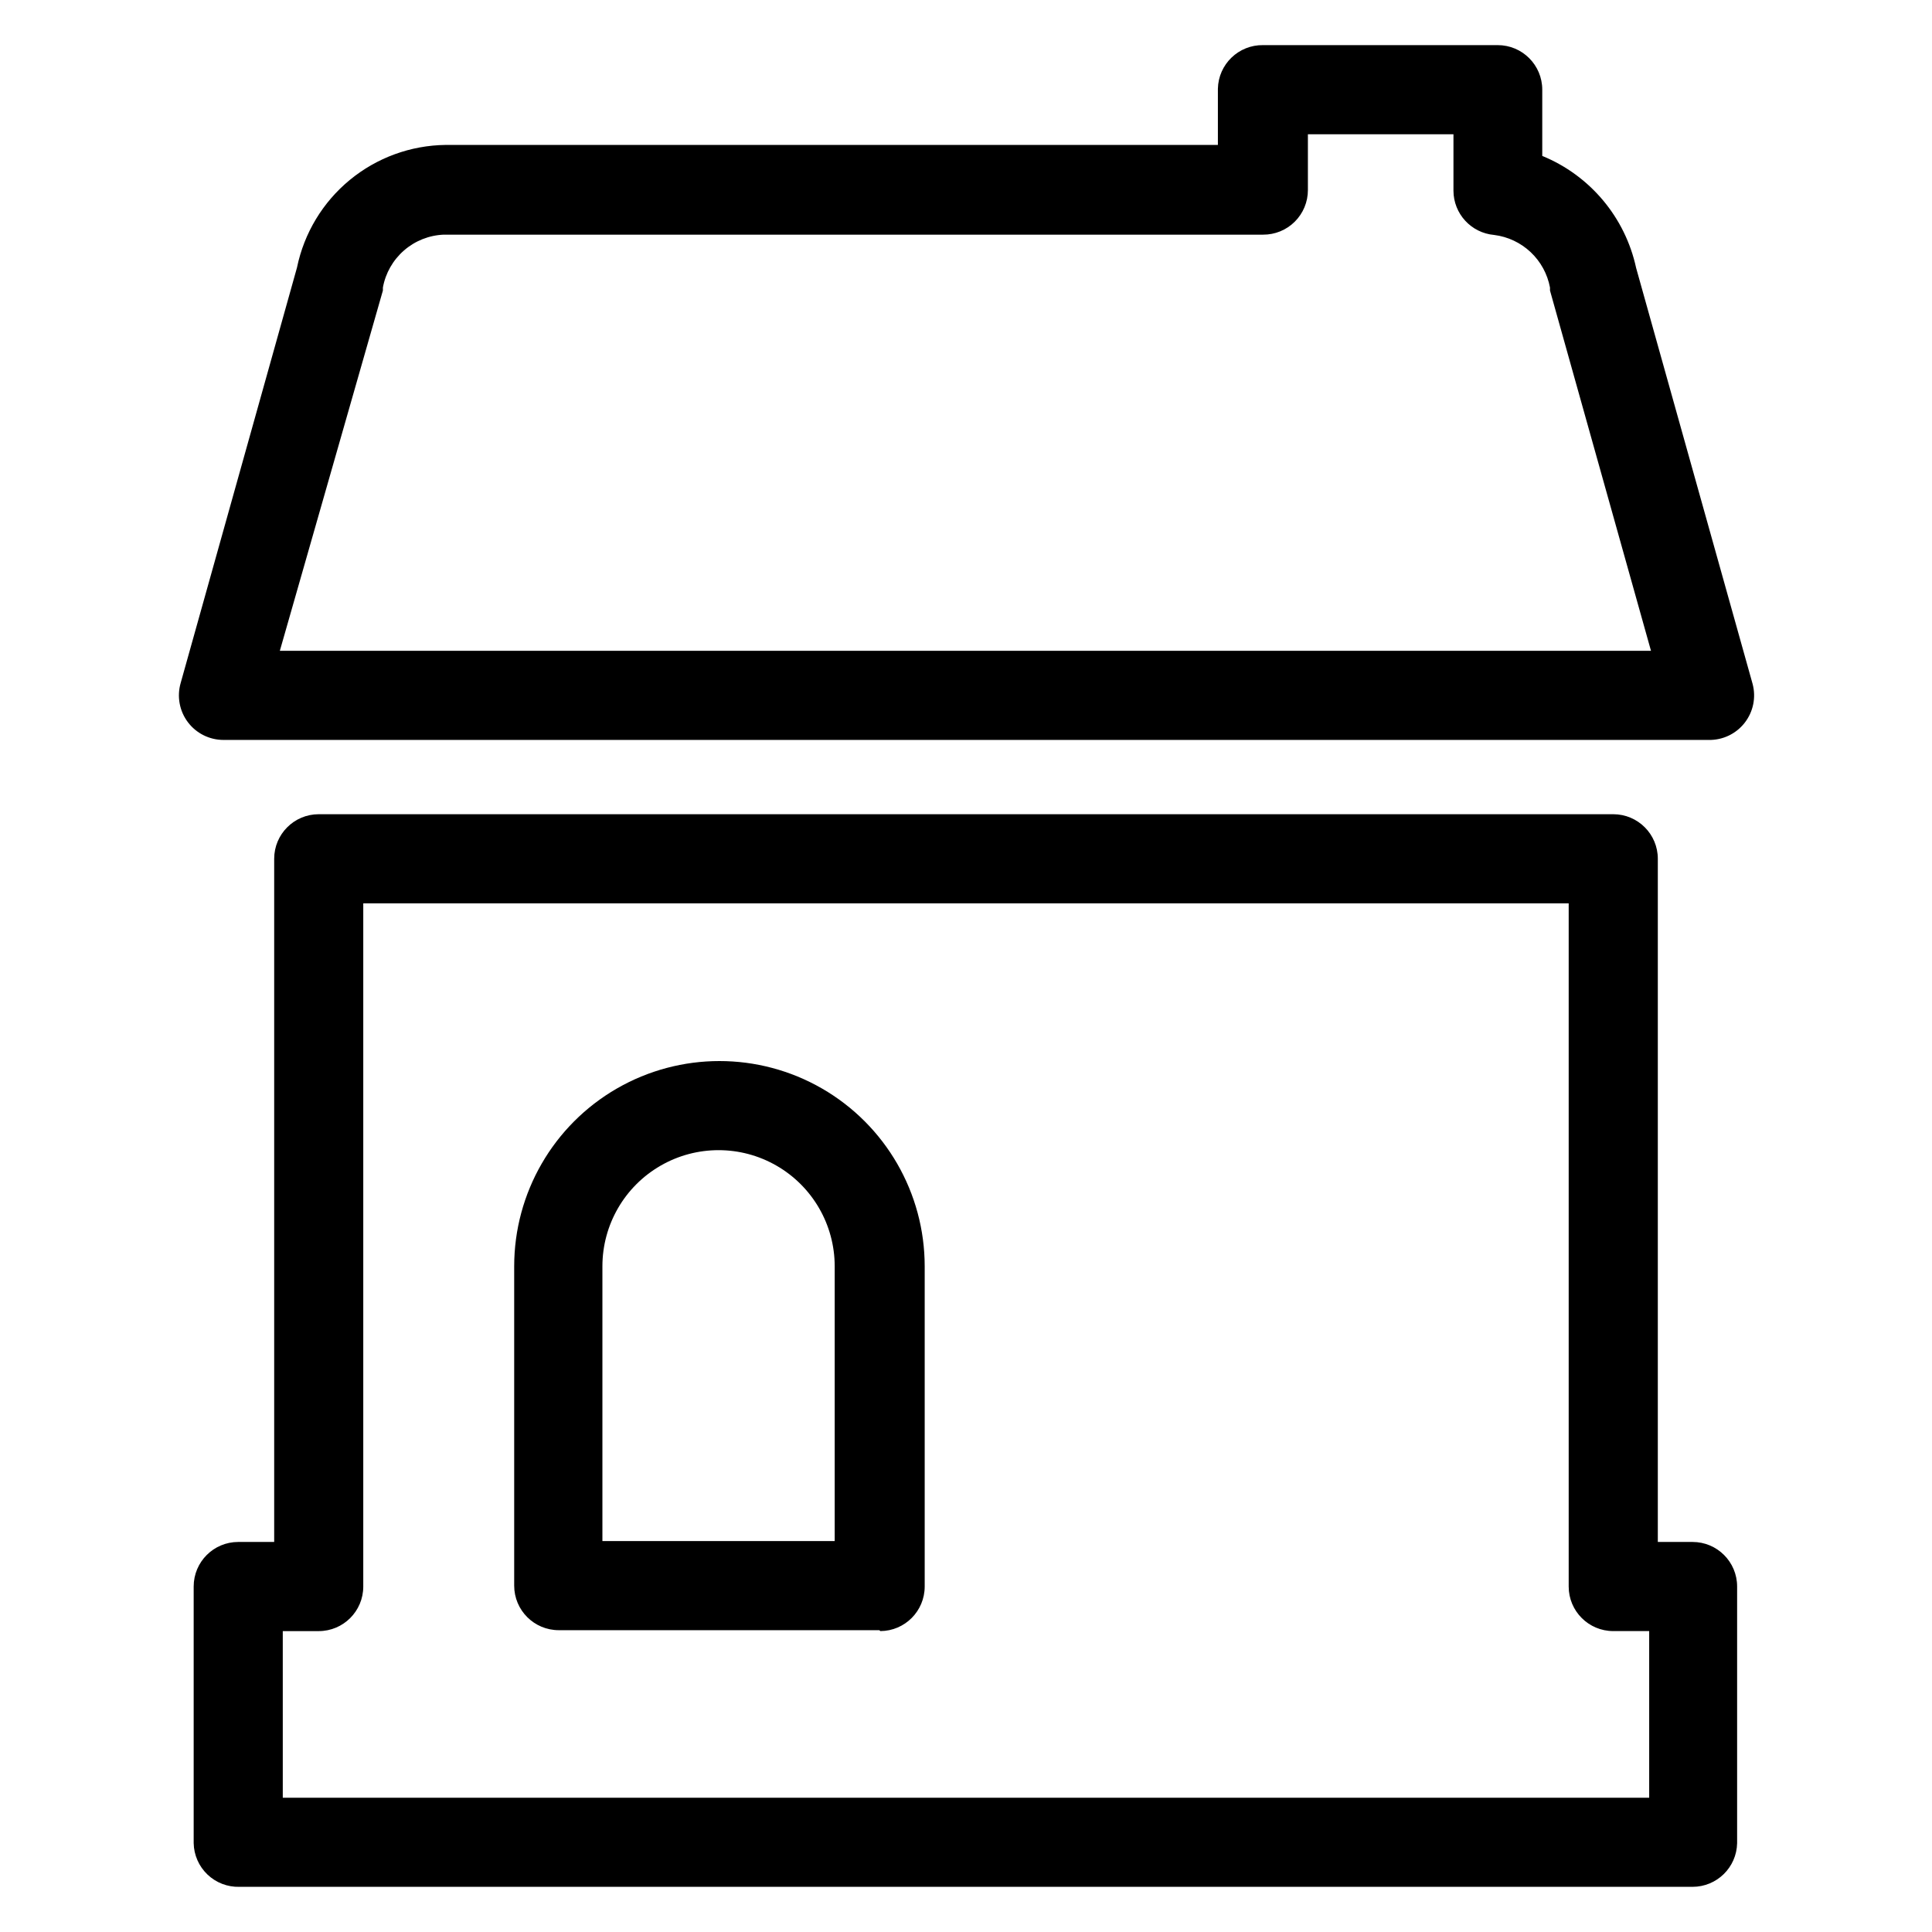 <?xml version="1.0" encoding="UTF-8"?>
<!-- Uploaded to: ICON Repo, www.svgrepo.com, Generator: ICON Repo Mixer Tools -->
<svg fill="#000000" width="800px" height="800px" version="1.1" viewBox="144 144 512 512" xmlns="http://www.w3.org/2000/svg">
 <g>
  <path d="m596.8 340.09h-393.6c-3.699-0.008-7.18-1.746-9.406-4.699-2.227-2.953-2.941-6.781-1.93-10.336l30.859-110.21-0.004-0.004c1.887-9.082 6.812-17.246 13.973-23.145 7.156-5.898 16.113-9.176 25.391-9.289h204.67v-14.875c0.129-6.492 5.473-11.66 11.965-11.574h62.188c6.523 0 11.809 5.289 11.809 11.809v17.555c12.676 5.191 21.98 16.289 24.875 29.68l30.859 110.21c0.969 3.59 0.188 7.426-2.106 10.352-2.289 2.93-5.828 4.606-9.543 4.527zm-378.64-23.617h363.37l-26.766-95.488v-0.789 0.004c-0.672-3.594-2.469-6.879-5.129-9.383-2.656-2.504-6.043-4.098-9.668-4.551-6.09-0.531-10.77-5.621-10.785-11.73v-14.957h-38.574v14.801c0 3.144-1.254 6.16-3.484 8.375-2.234 2.219-5.258 3.453-8.402 3.43h-217.11c-3.883 0.152-7.598 1.625-10.531 4.172s-4.914 6.019-5.609 9.844v0.789z"/>
  <path d="m592.55 644.03h-385.1c-3.144 0.086-6.195-1.09-8.473-3.262-2.273-2.172-3.59-5.164-3.652-8.309v-68.016c0-6.523 5.289-11.809 11.809-11.809h9.527v-181.05c0-6.523 5.285-11.809 11.809-11.809h343.06c6.519 0 11.809 5.285 11.809 11.809v181.05h9.211-0.004c6.523 0 11.809 5.285 11.809 11.809v68.016c-0.129 6.426-5.379 11.57-11.809 11.57zm-373.61-23.617h362.11v-44.16h-9.523c-6.523 0-11.809-5.289-11.809-11.809v-181.05l-319.45-0.004v181.06c0 6.519-5.285 11.809-11.805 11.809h-9.527zm158.07-44.398h-84.938c-6.523 0-11.809-5.285-11.809-11.809v-84.621c0-19.434 10.367-37.391 27.195-47.109 16.832-9.715 37.566-9.715 54.398 0 16.828 9.719 27.195 27.676 27.195 47.109v84.859c0 6.492-5.238 11.766-11.727 11.809zm-73.367-23.617h61.559v-72.812c0-10.996-5.867-21.16-15.391-26.656-9.52-5.5-21.254-5.5-30.777 0-9.523 5.496-15.391 15.66-15.391 26.656z"/>
 </g>
</svg>